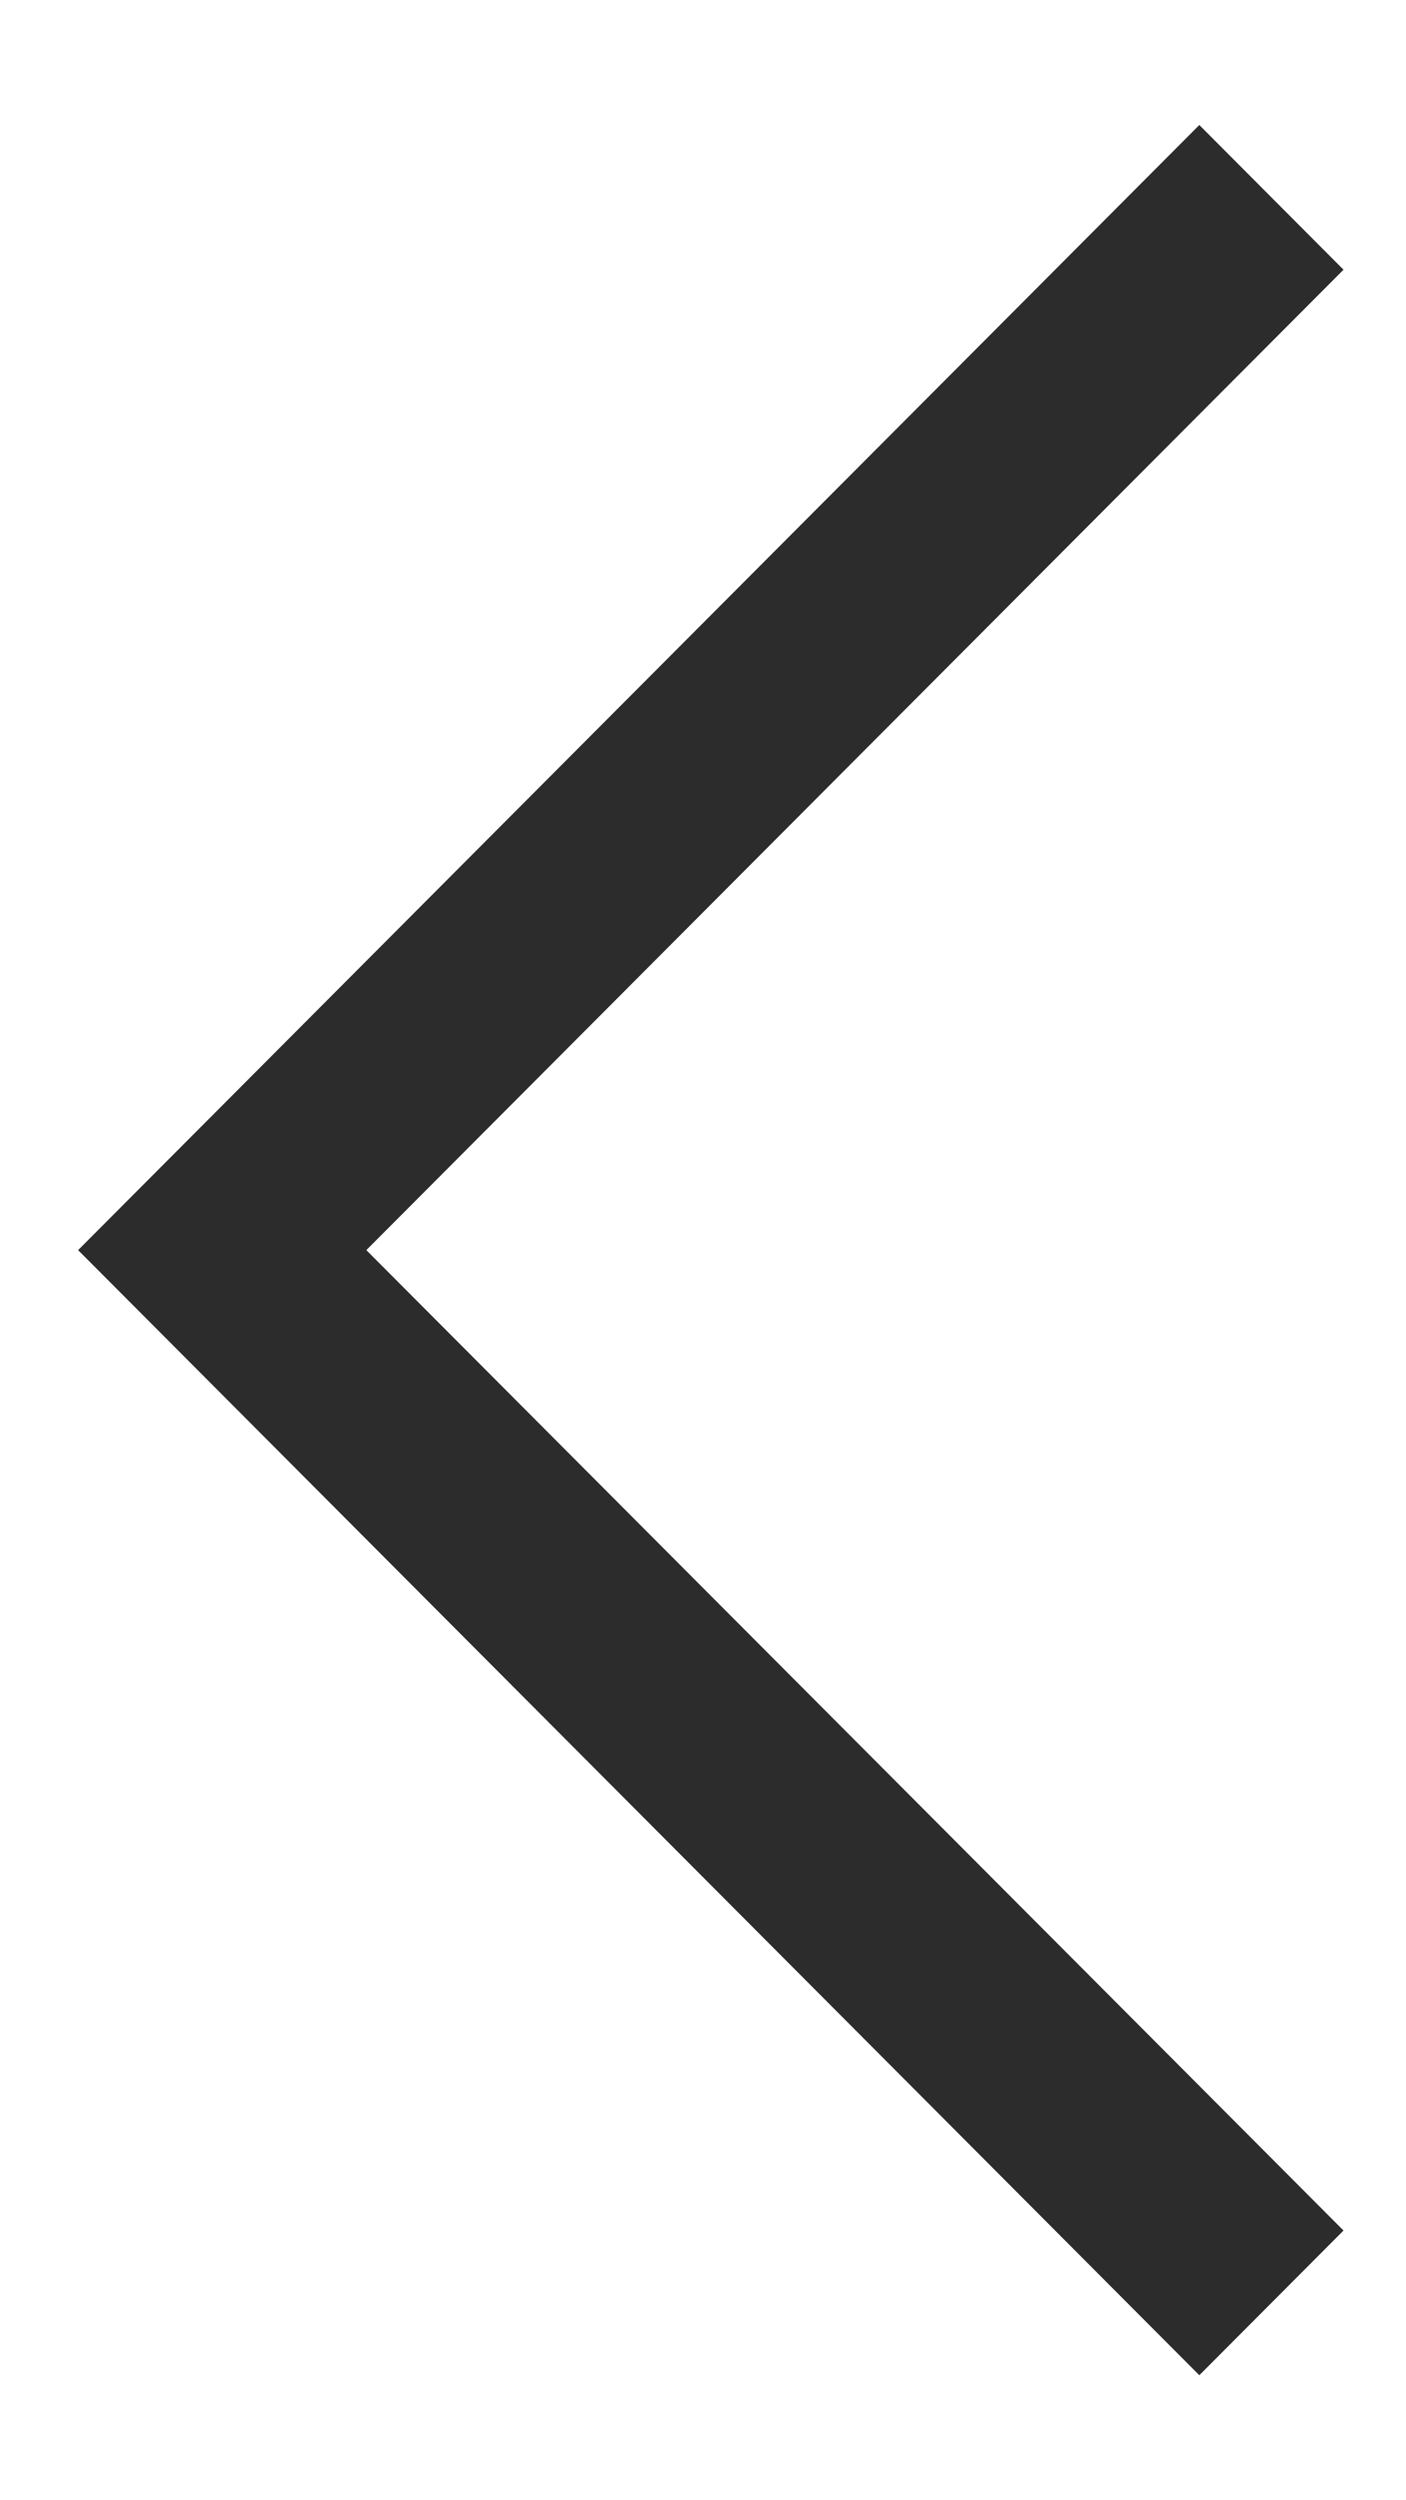 <svg xmlns="http://www.w3.org/2000/svg" width="9" height="16" viewBox="0 0 9 16">
  <g fill="none" fill-rule="evenodd" transform="rotate(-180 7 8.5)">
    <rect width="18" height="18"/>
    <path fill="#2C2C2C" d="M5.4,15.274 L11.655,9 L5.4,2.726 L6.323,1.8 L13.5,9 L6.323,16.2 L5.4,15.274 Z"/>
  </g>
</svg>
